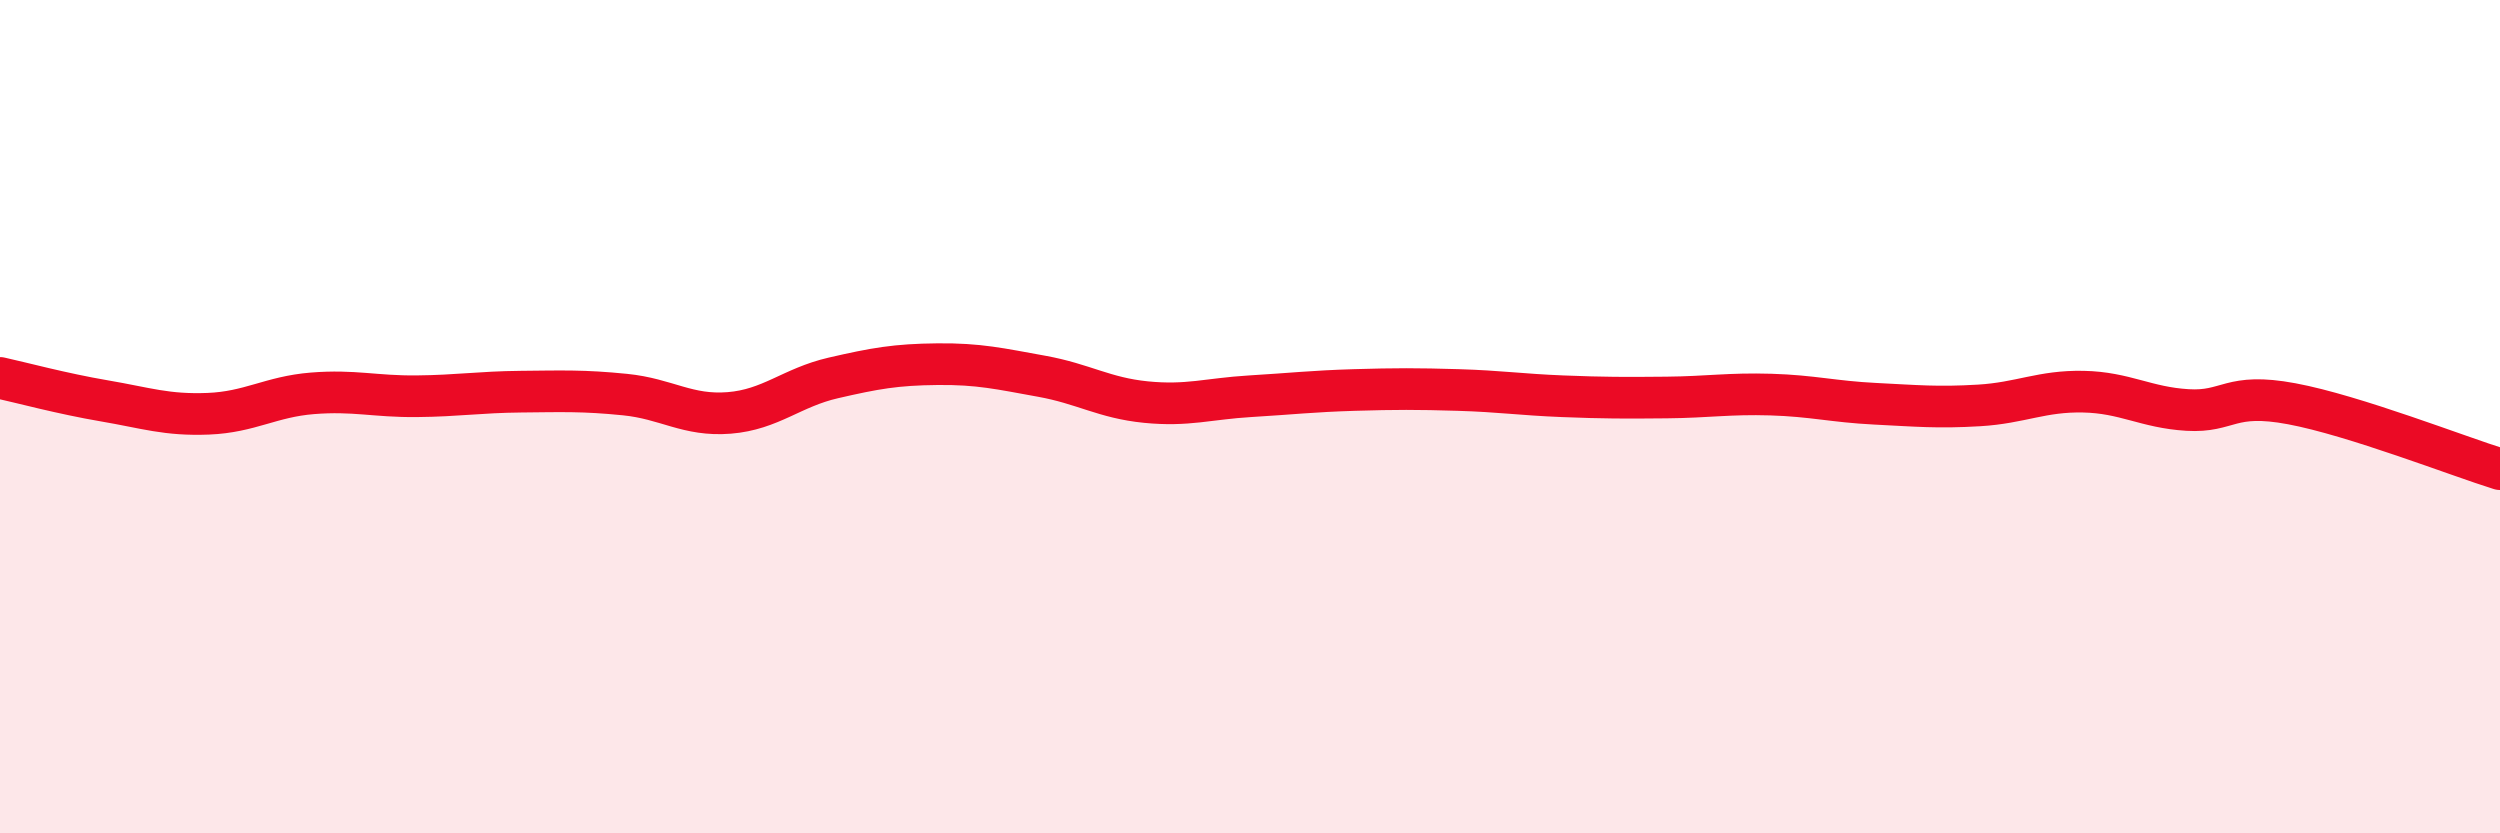 
    <svg width="60" height="20" viewBox="0 0 60 20" xmlns="http://www.w3.org/2000/svg">
      <path
        d="M 0,9.07 C 0.5,9.18 1.5,9.45 2.5,9.62 C 3.5,9.79 4,9.97 5,9.93 C 6,9.89 6.5,9.52 7.5,9.44 C 8.5,9.36 9,9.52 10,9.51 C 11,9.5 11.5,9.41 12.5,9.4 C 13.5,9.39 14,9.37 15,9.47 C 16,9.57 16.5,9.99 17.5,9.91 C 18.5,9.83 19,9.3 20,9.07 C 21,8.84 21.5,8.75 22.5,8.74 C 23.5,8.73 24,8.85 25,9.03 C 26,9.21 26.5,9.55 27.5,9.65 C 28.5,9.75 29,9.57 30,9.51 C 31,9.45 31.5,9.39 32.5,9.36 C 33.5,9.33 34,9.33 35,9.36 C 36,9.39 36.5,9.47 37.5,9.51 C 38.5,9.55 39,9.55 40,9.54 C 41,9.53 41.5,9.44 42.5,9.47 C 43.5,9.5 44,9.64 45,9.69 C 46,9.74 46.5,9.79 47.5,9.73 C 48.5,9.67 49,9.38 50,9.4 C 51,9.42 51.5,9.78 52.5,9.84 C 53.5,9.9 53.5,9.41 55,9.69 C 56.5,9.97 59,10.95 60,11.26L60 20L0 20Z"
        fill="#EB0A25"
        opacity="0.1"
        stroke-linecap="round"
        stroke-linejoin="round"
      />
      <path
        d="M 0,9.07 C 0.5,9.18 1.5,9.45 2.5,9.62 C 3.5,9.79 4,9.97 5,9.93 C 6,9.89 6.5,9.52 7.5,9.44 C 8.5,9.36 9,9.52 10,9.51 C 11,9.5 11.5,9.41 12.5,9.4 C 13.5,9.39 14,9.37 15,9.47 C 16,9.57 16.5,9.99 17.5,9.91 C 18.5,9.83 19,9.3 20,9.07 C 21,8.84 21.5,8.75 22.5,8.74 C 23.5,8.73 24,8.85 25,9.03 C 26,9.21 26.5,9.55 27.5,9.65 C 28.5,9.75 29,9.57 30,9.51 C 31,9.45 31.5,9.39 32.5,9.36 C 33.5,9.33 34,9.33 35,9.36 C 36,9.39 36.5,9.47 37.5,9.51 C 38.5,9.55 39,9.55 40,9.54 C 41,9.53 41.5,9.44 42.5,9.47 C 43.5,9.5 44,9.64 45,9.69 C 46,9.74 46.5,9.79 47.5,9.73 C 48.5,9.67 49,9.38 50,9.4 C 51,9.42 51.5,9.78 52.5,9.84 C 53.5,9.9 53.5,9.41 55,9.69 C 56.5,9.97 59,10.95 60,11.26"
        stroke="#EB0A25"
        stroke-width="1"
        fill="none"
        stroke-linecap="round"
        stroke-linejoin="round"
      />
    </svg>
  